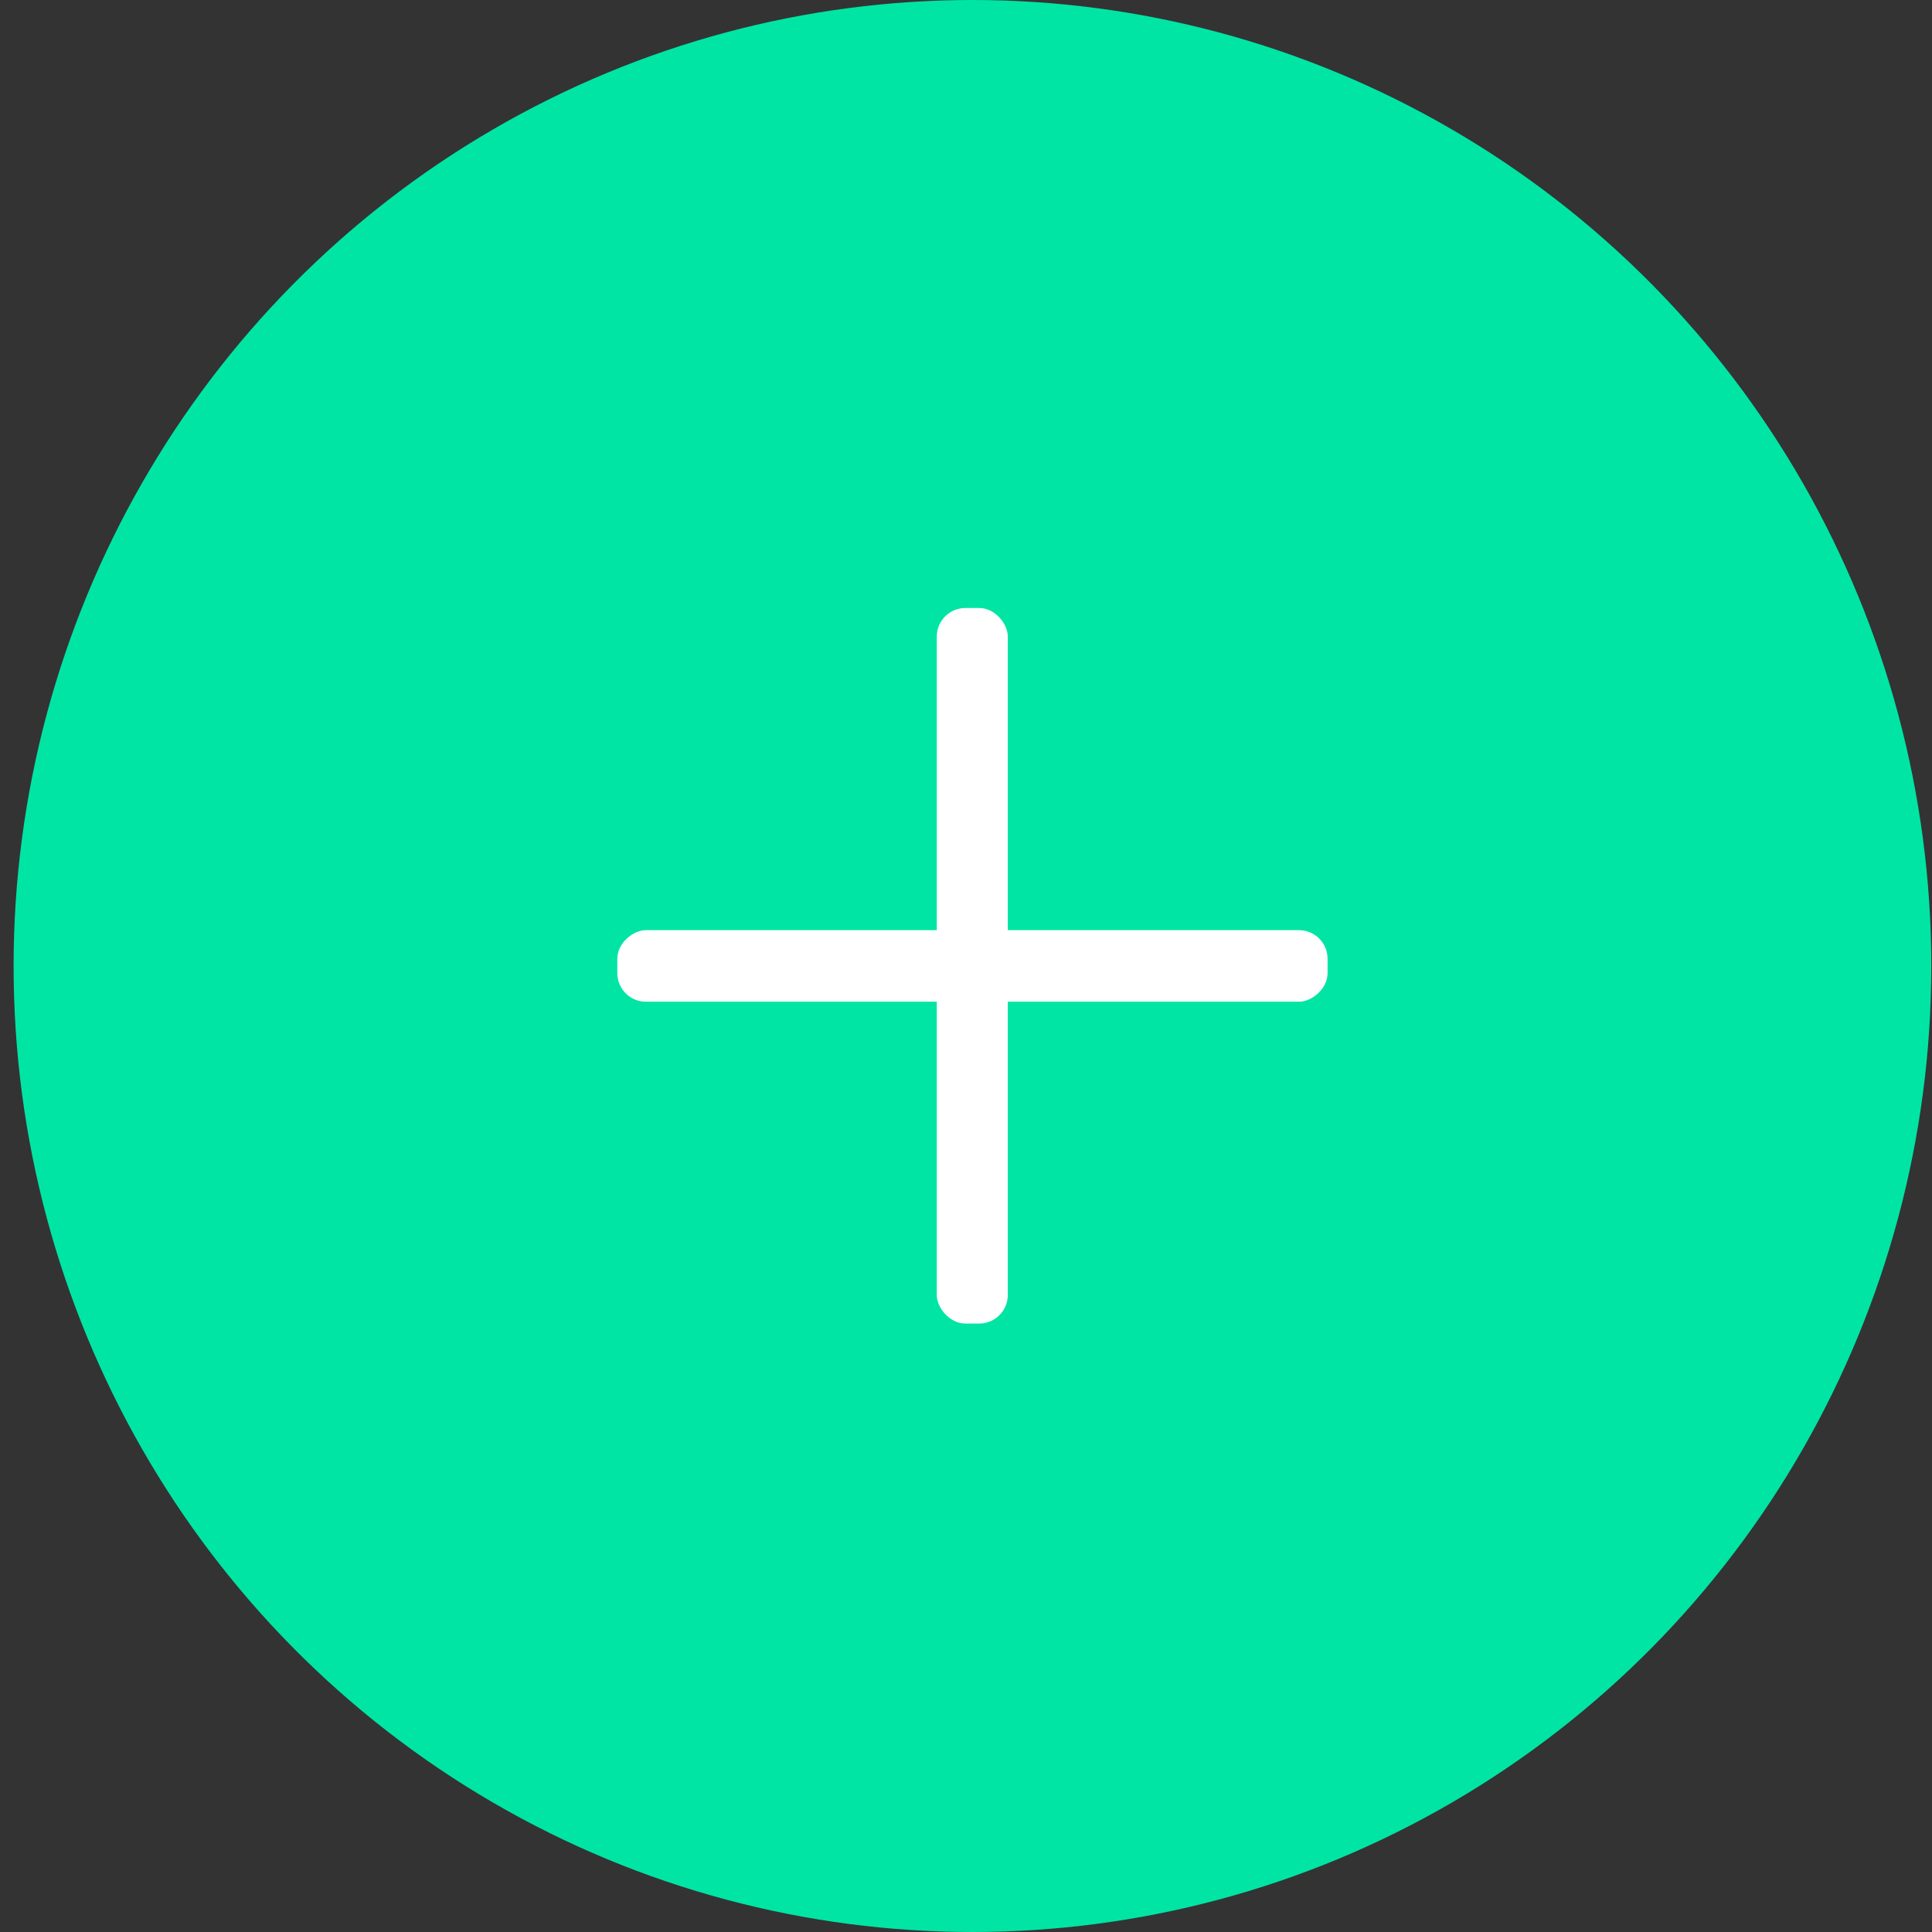 <?xml version="1.0" encoding="UTF-8"?> <svg xmlns="http://www.w3.org/2000/svg" width="135" height="135" viewBox="0 0 135 135" fill="none"><rect x="0" y="0" width="135" height="135" fill="#333333" stroke="none"/><ellipse cx="67.95" cy="67.5" rx="67" ry="67.5" fill="#00E5A4"></ellipse><rect x="65.458" y="42.484" width="4.963" height="50" rx="2" fill="white"></rect><rect x="92.765" y="64.996" width="5" height="49.63" rx="2" transform="rotate(90 92.765 64.996)" fill="white"></rect></svg> 